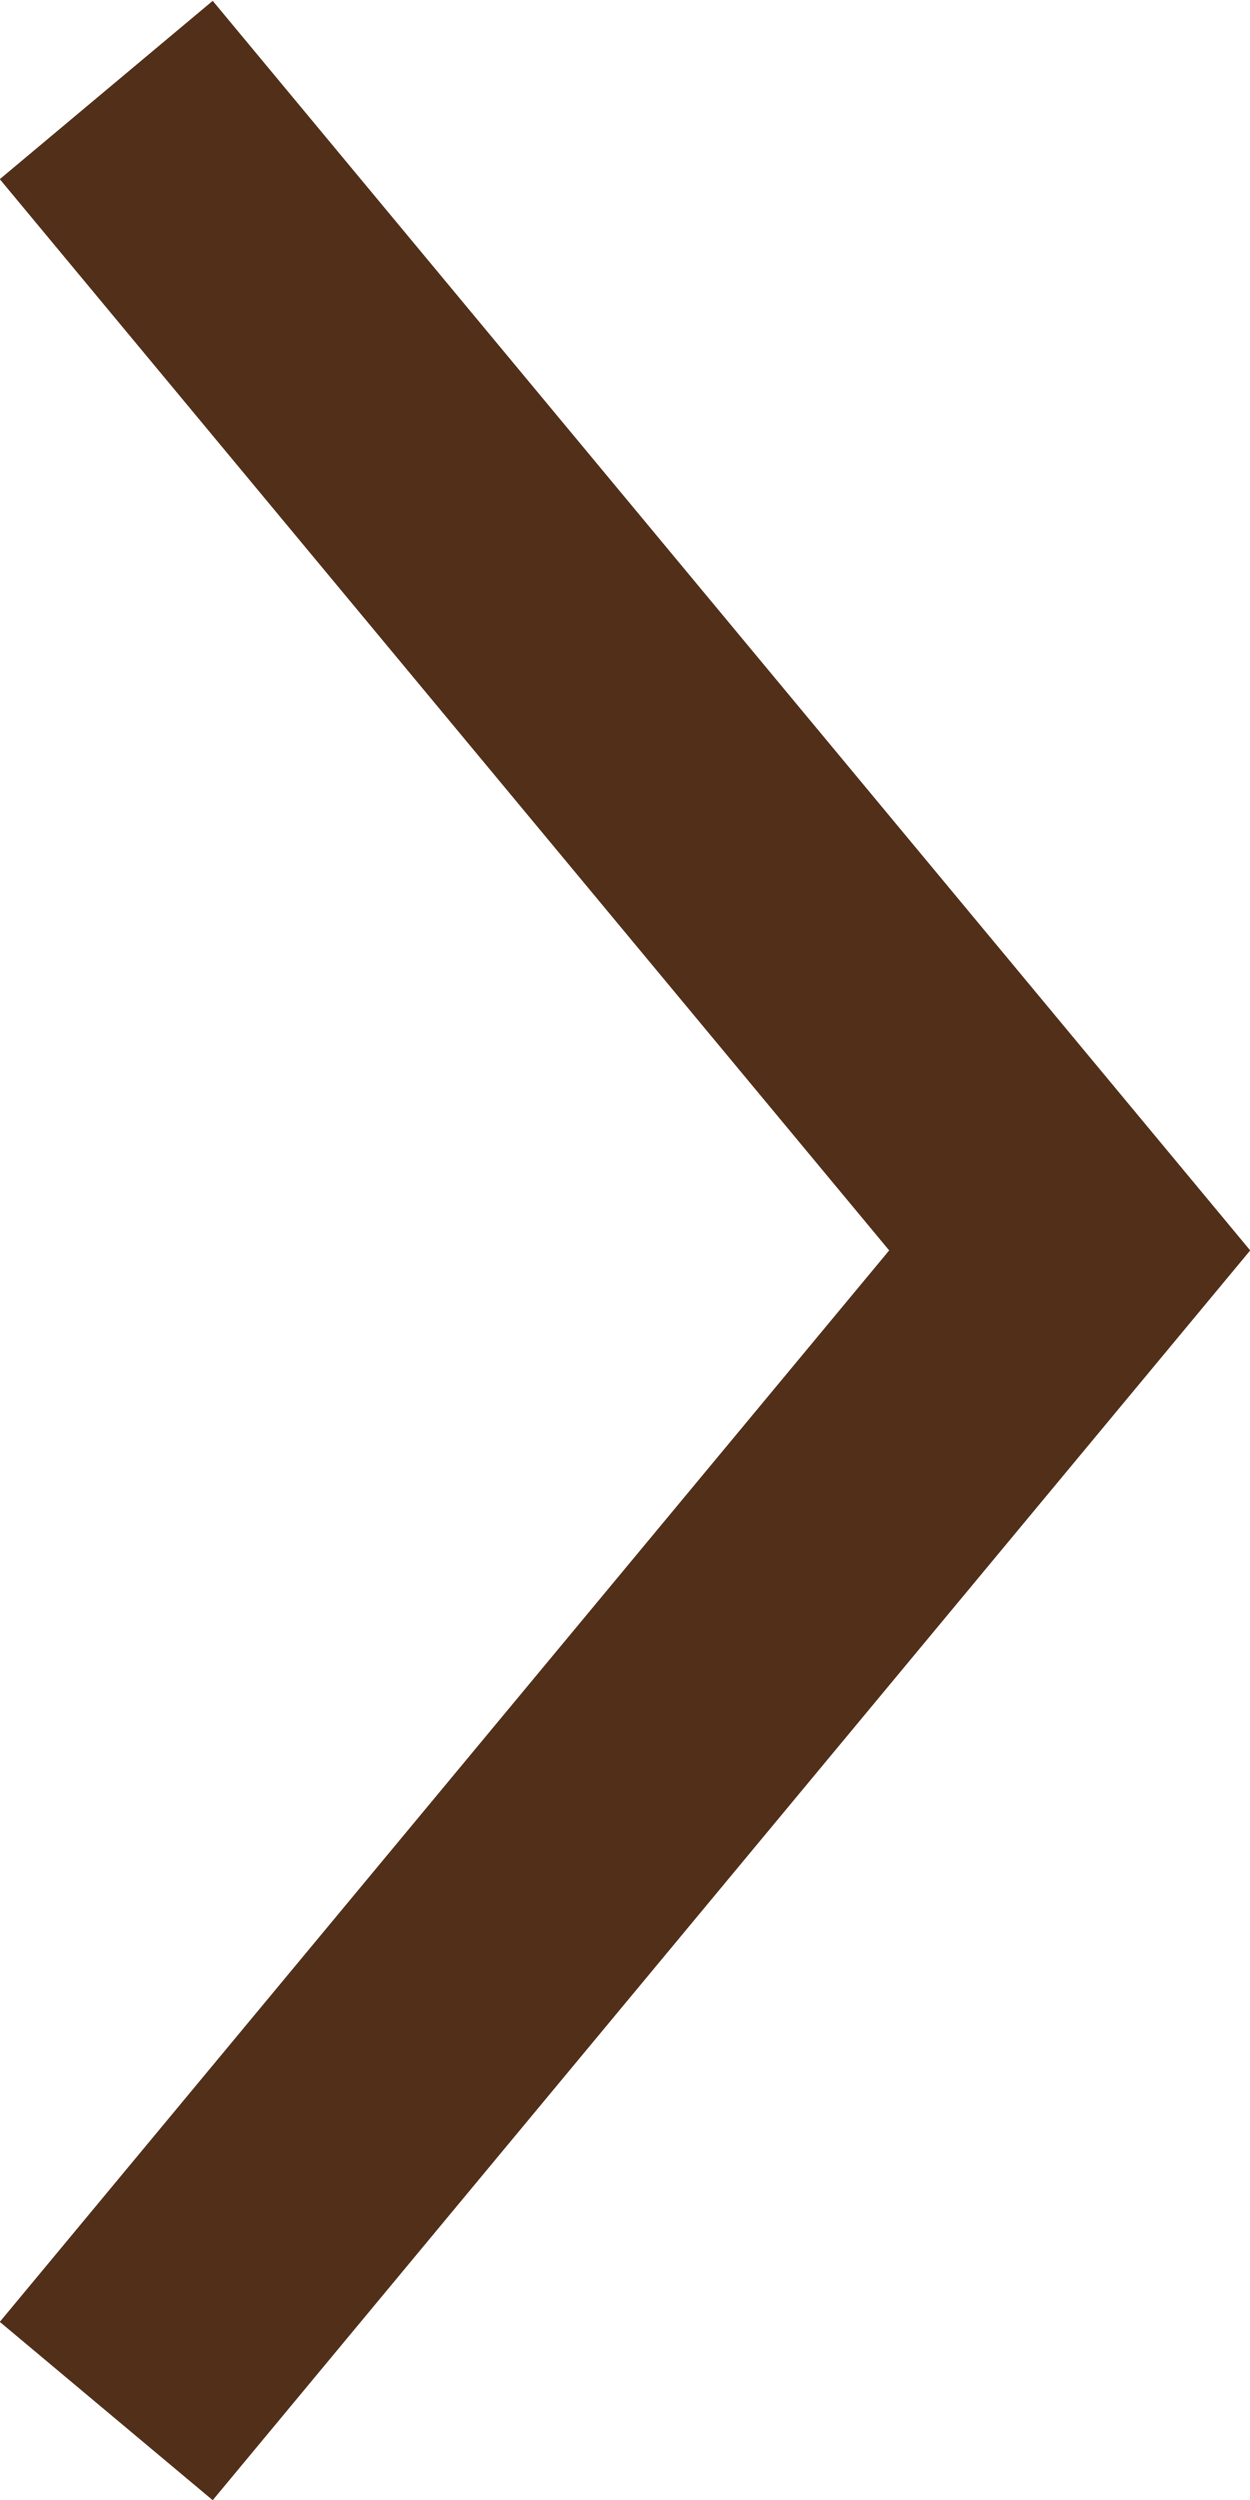 <svg xmlns="http://www.w3.org/2000/svg" width="6" height="12">
    <path fill="#522f19" fill-rule="evenodd" d="M6.001 6.002l-4.98 5.999-1.022-.856 4.269-5.143L-.001.86 1.021.004l4.98 5.998z"/>
</svg>
